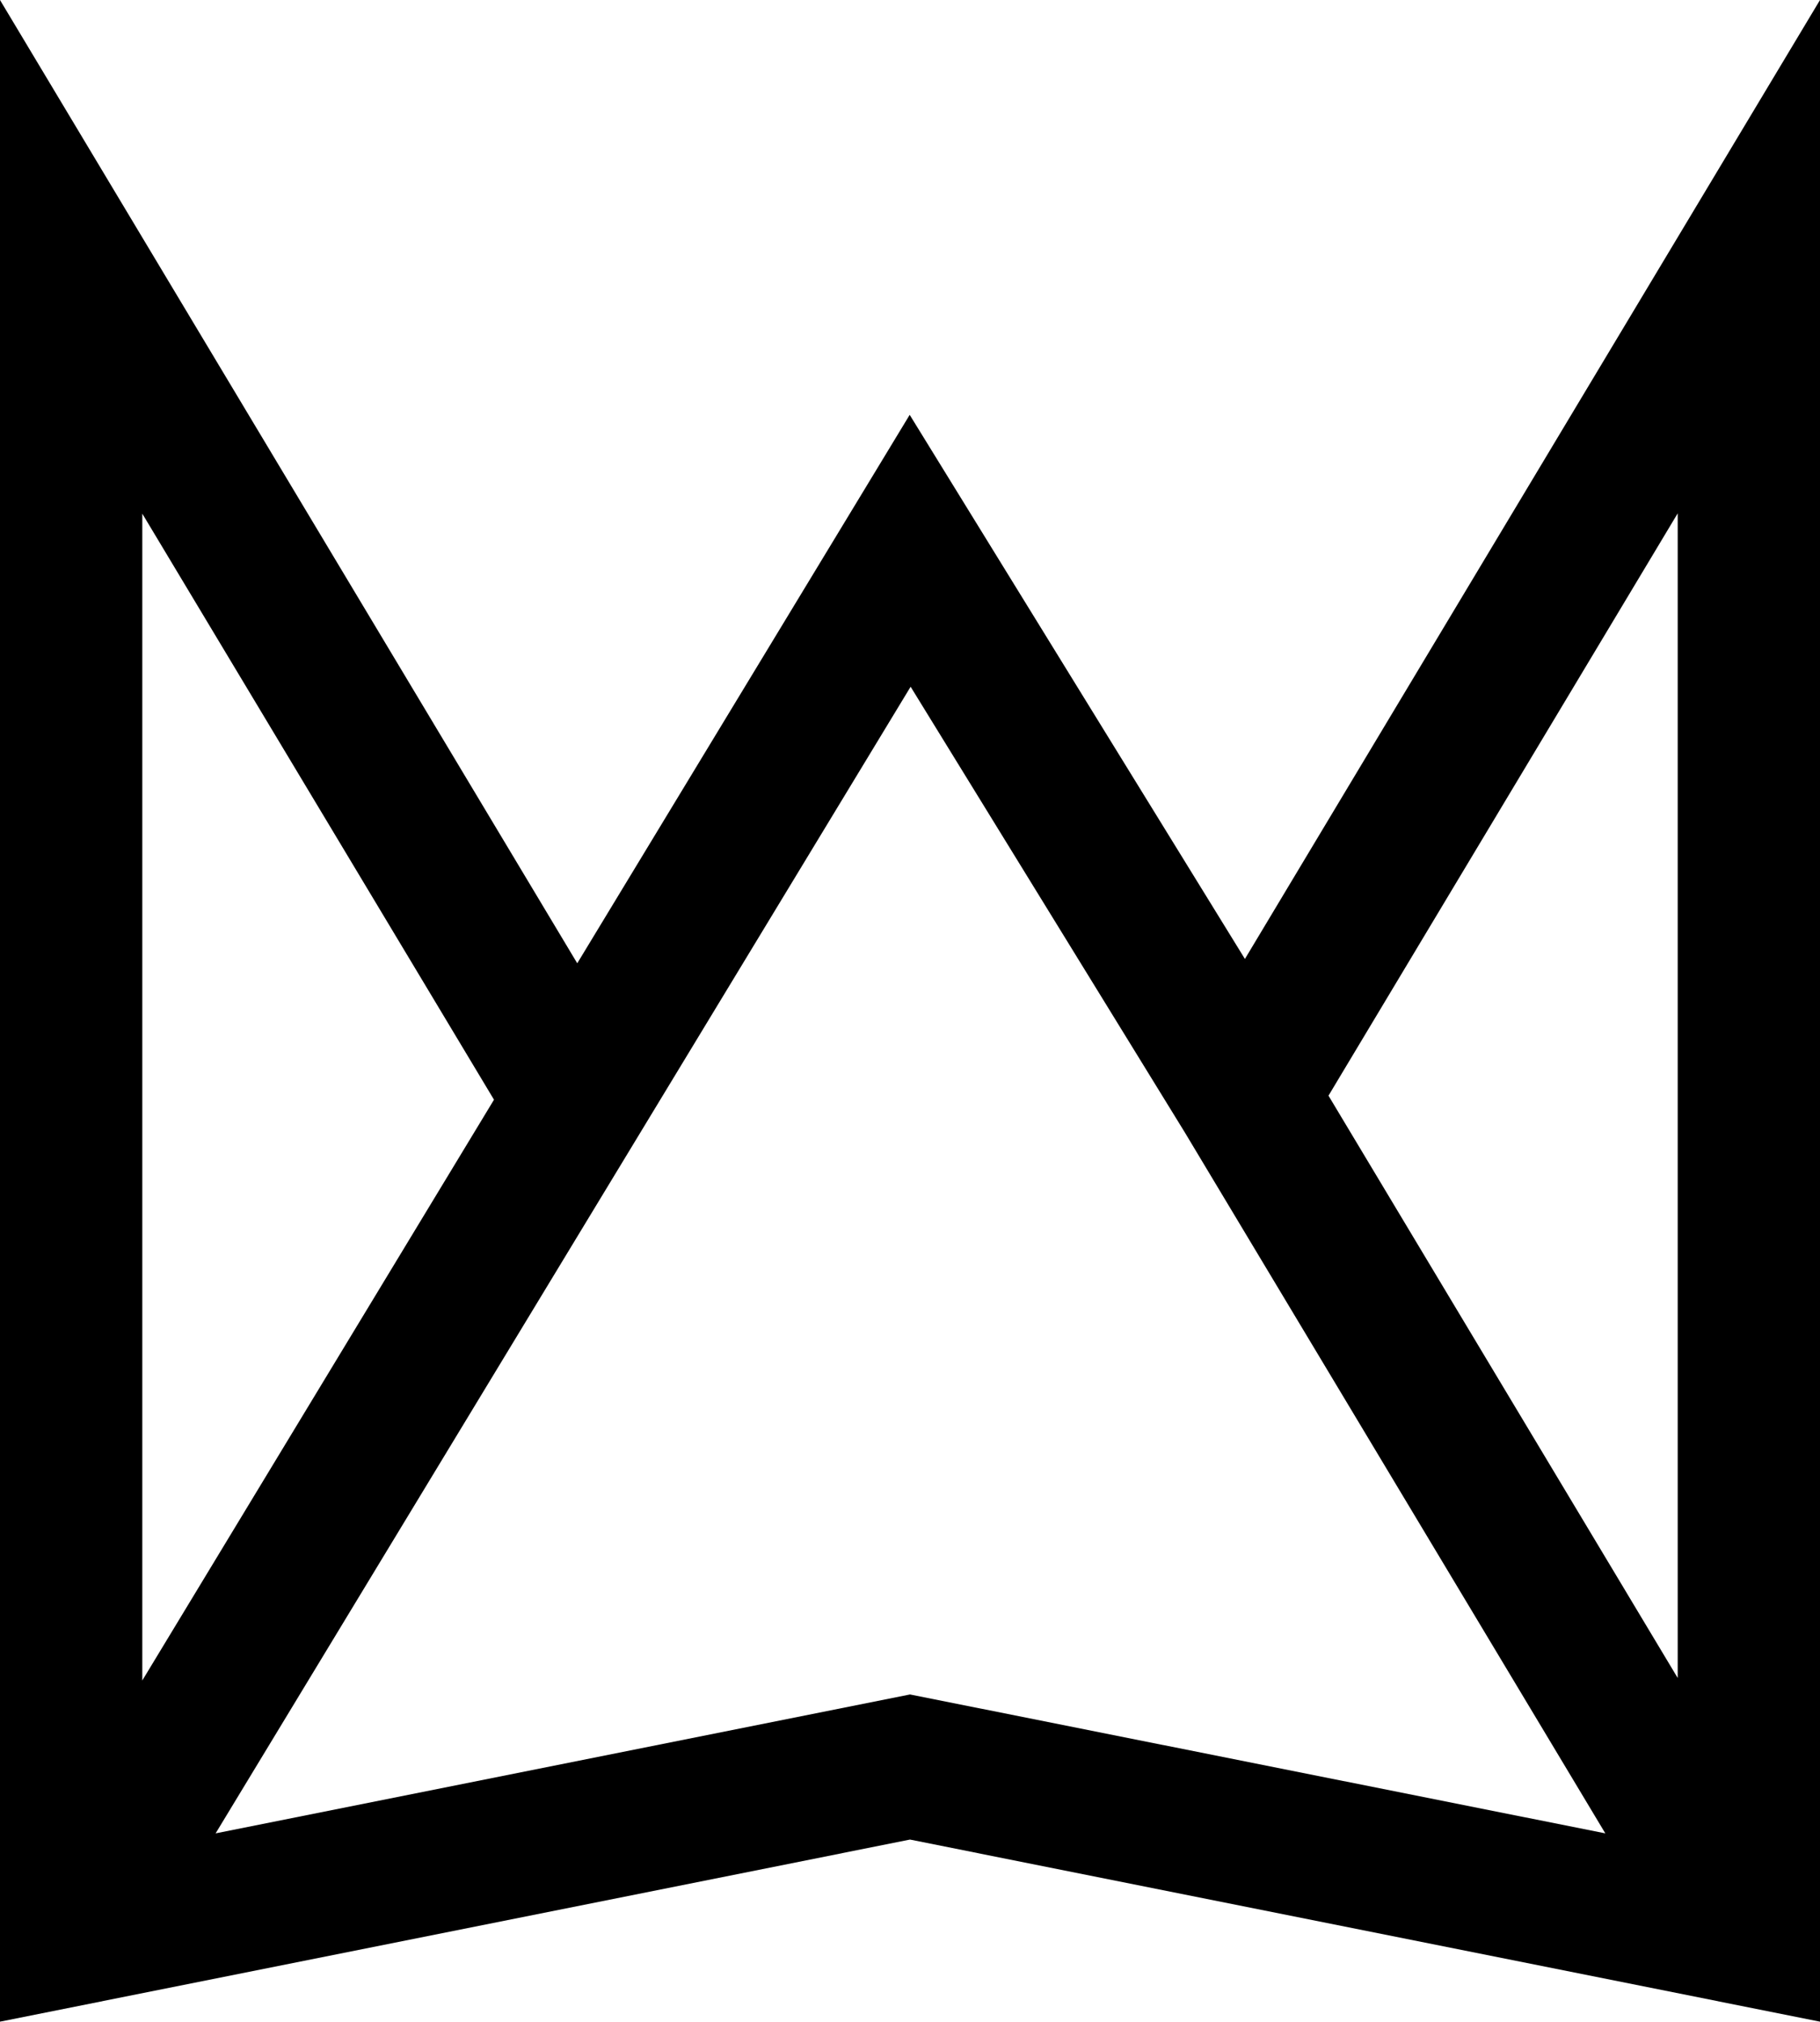 <svg xmlns="http://www.w3.org/2000/svg" viewBox="0 0 58.58 65.06"><g id="Ebene_2" data-name="Ebene 2"><g id="Ebene_1-2" data-name="Ebene 1"><path d="M58.58,65.06,29.29,59.2,0,65.06V0L18.58,31l10.7-17.65L40.07,30.86,58.58,0ZM29.29,54.53,51.67,59,38.14,36.45,29.31,22.1,18.56,39.83h0L6.94,59Zm-24.71-38V54.08L15.9,35.39ZM42.76,35.26,54,54V16.52Z"></path></g></g></svg>